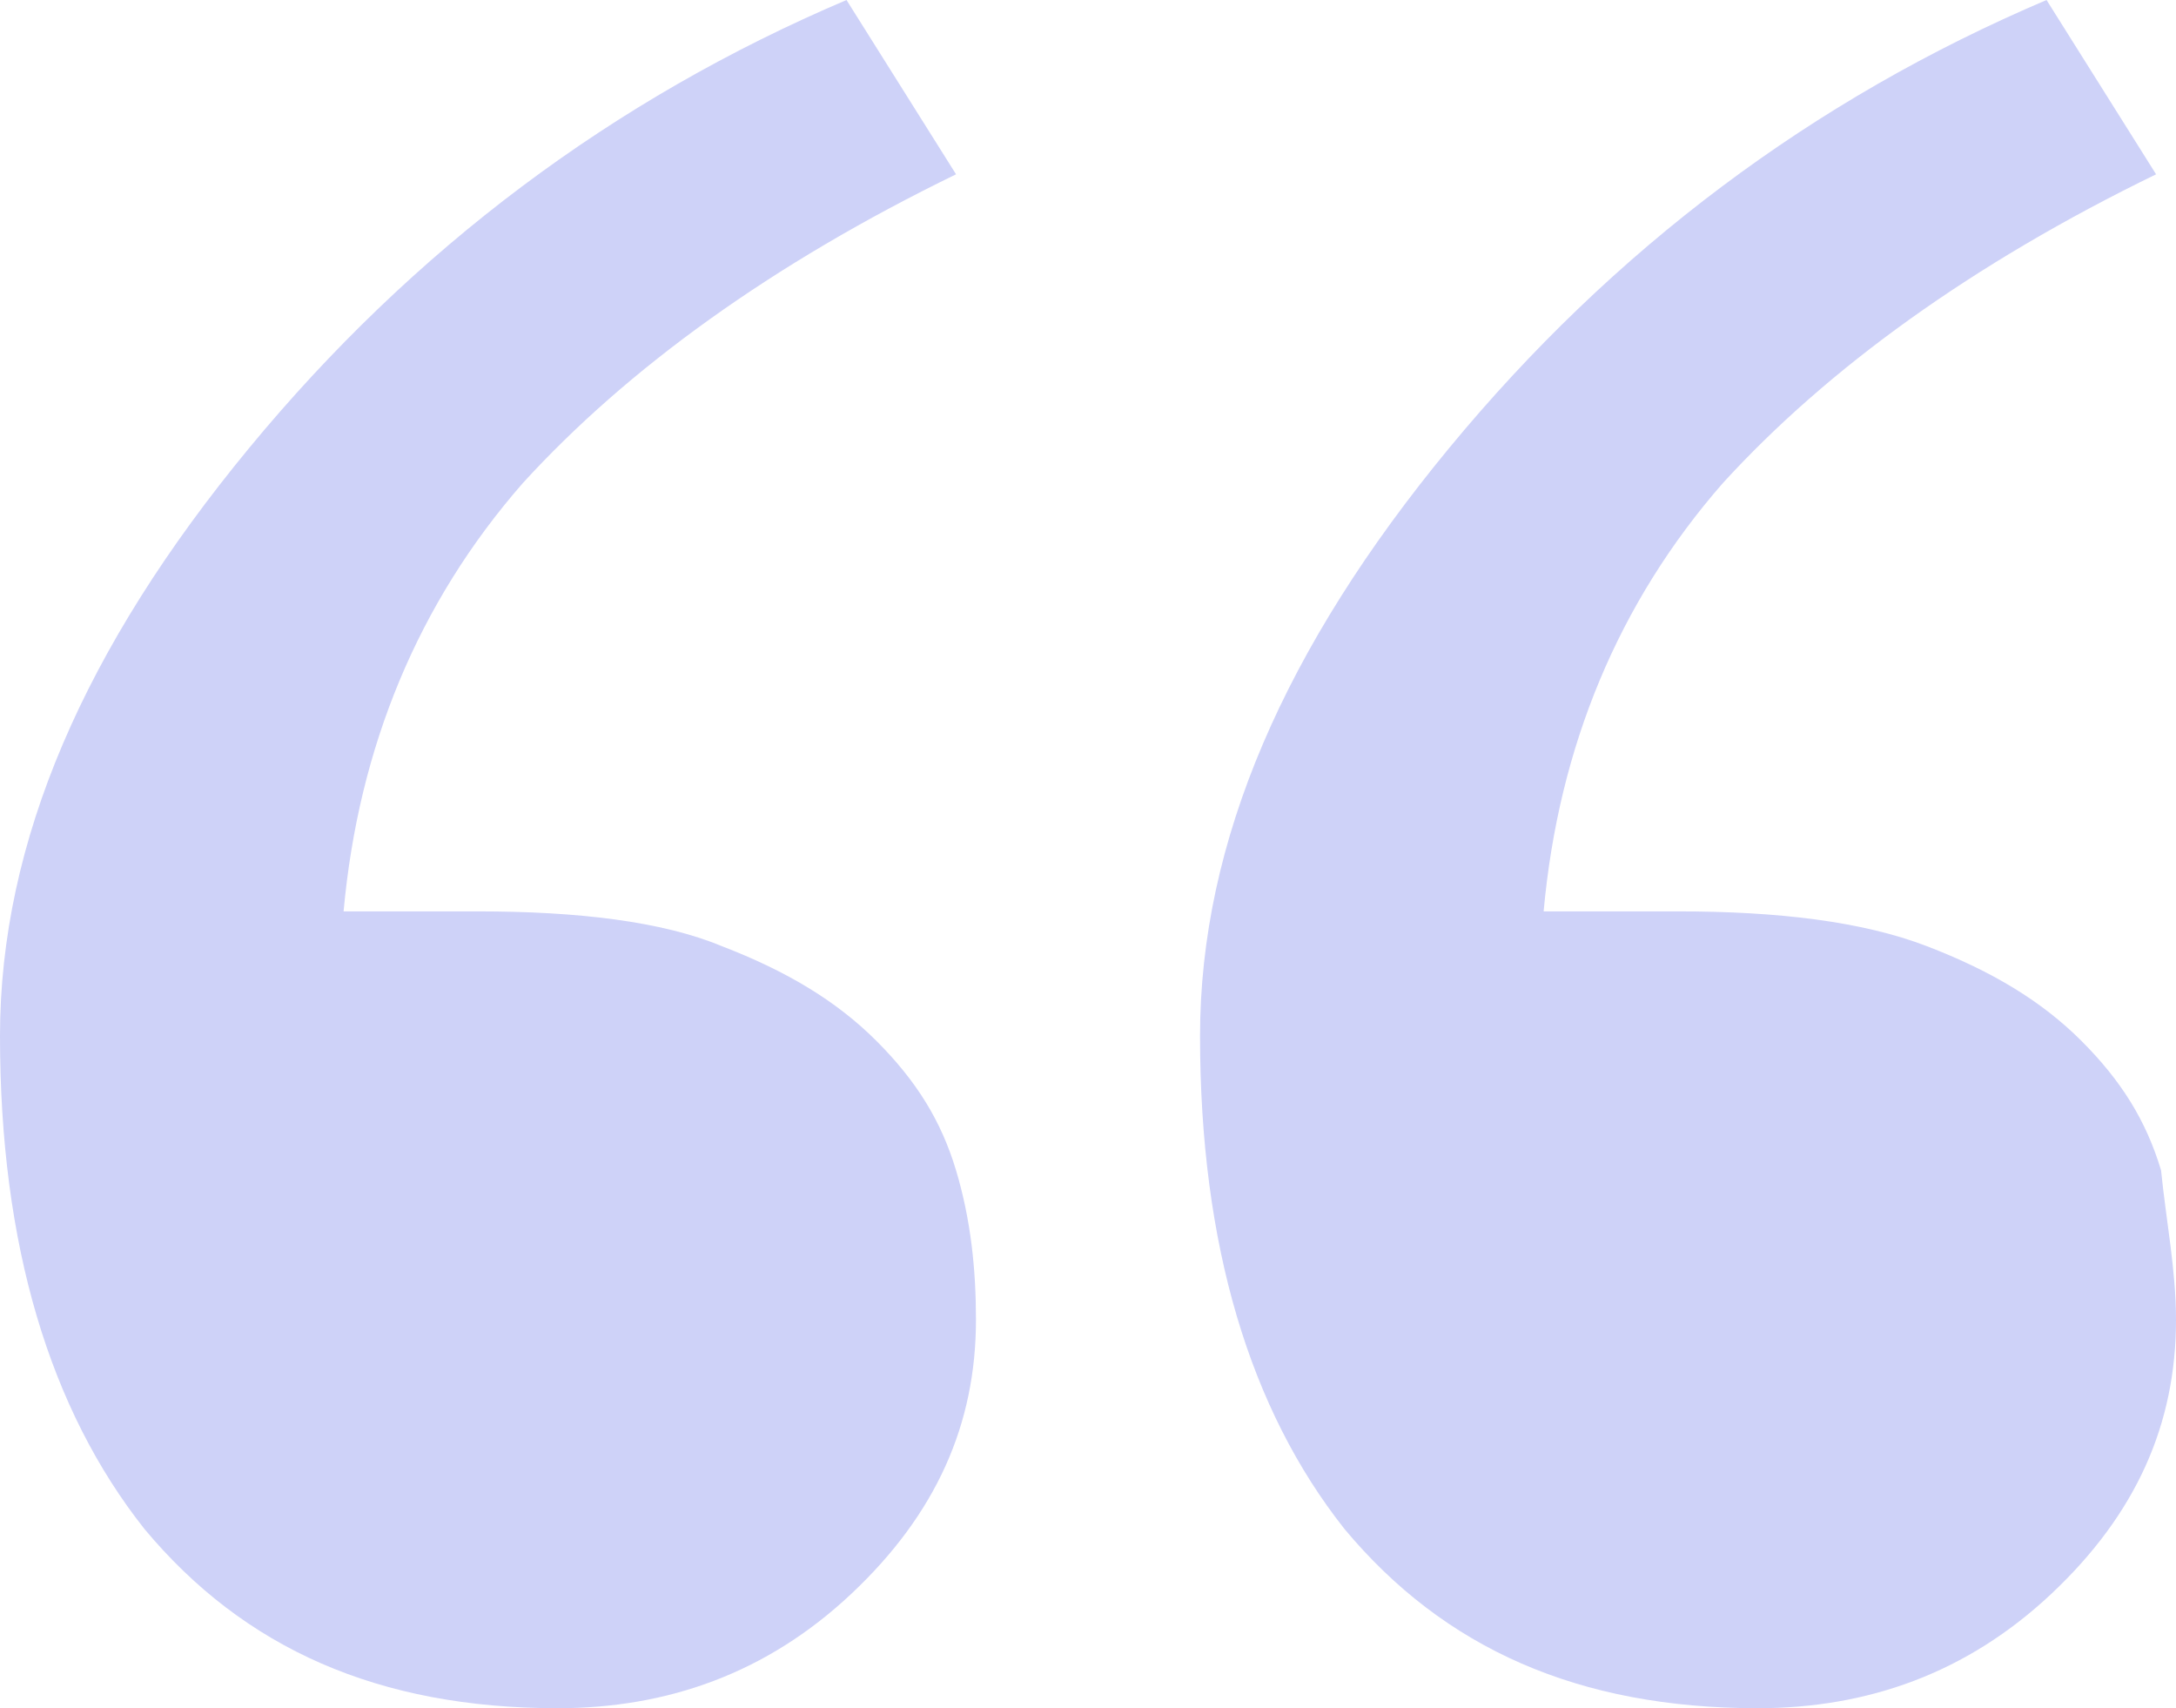 <?xml version="1.0" encoding="utf-8"?>
<!-- Generator: Adobe Illustrator 24.0.3, SVG Export Plug-In . SVG Version: 6.00 Build 0)  -->
<svg version="1.1" id="Layer_1" xmlns="http://www.w3.org/2000/svg" xmlns:xlink="http://www.w3.org/1999/xlink" x="0px" y="0px"
	 viewBox="0 0 43.7 34.3" style="enable-background:new 0 0 43.7 34.3;" xml:space="preserve">
<style type="text/css">
	.st0{fill:#CED2F8;}
</style>
<path class="st0" d="M19.6,26.5c0,2.1-0.8,3.9-2.5,5.5c-1.7,1.6-3.7,2.3-5.9,2.3c-3.6,0-6.3-1.2-8.3-3.6C1,28.3,0,25,0,20.8
	C0,16.9,1.7,13,5,9c3.3-4,7.3-7,12-9l2.2,3.5c-3.7,1.8-6.6,3.9-8.7,6.2c-2.1,2.4-3.3,5.3-3.6,8.6h2.7c2,0,3.7,0.2,4.9,0.7
	c1.3,0.5,2.3,1.1,3.1,1.9c0.8,0.8,1.3,1.6,1.6,2.6C19.5,24.5,19.6,25.5,19.6,26.5z M43.7,26.5c0,2.1-0.8,3.9-2.5,5.5
	c-1.7,1.6-3.7,2.3-5.9,2.3c-3.6,0-6.3-1.2-8.3-3.6c-1.9-2.4-2.9-5.7-2.9-9.9c0-3.9,1.7-7.8,5-11.8c3.3-4,7.3-7,12-9l2.2,3.5
	c-3.7,1.8-6.6,3.9-8.7,6.2c-2.1,2.4-3.3,5.3-3.6,8.6h2.7c2,0,3.7,0.2,5,0.7c1.3,0.5,2.3,1.1,3.1,1.9c0.8,0.8,1.3,1.6,1.6,2.6
	C43.5,24.5,43.7,25.5,43.7,26.5z"/>
</svg>

